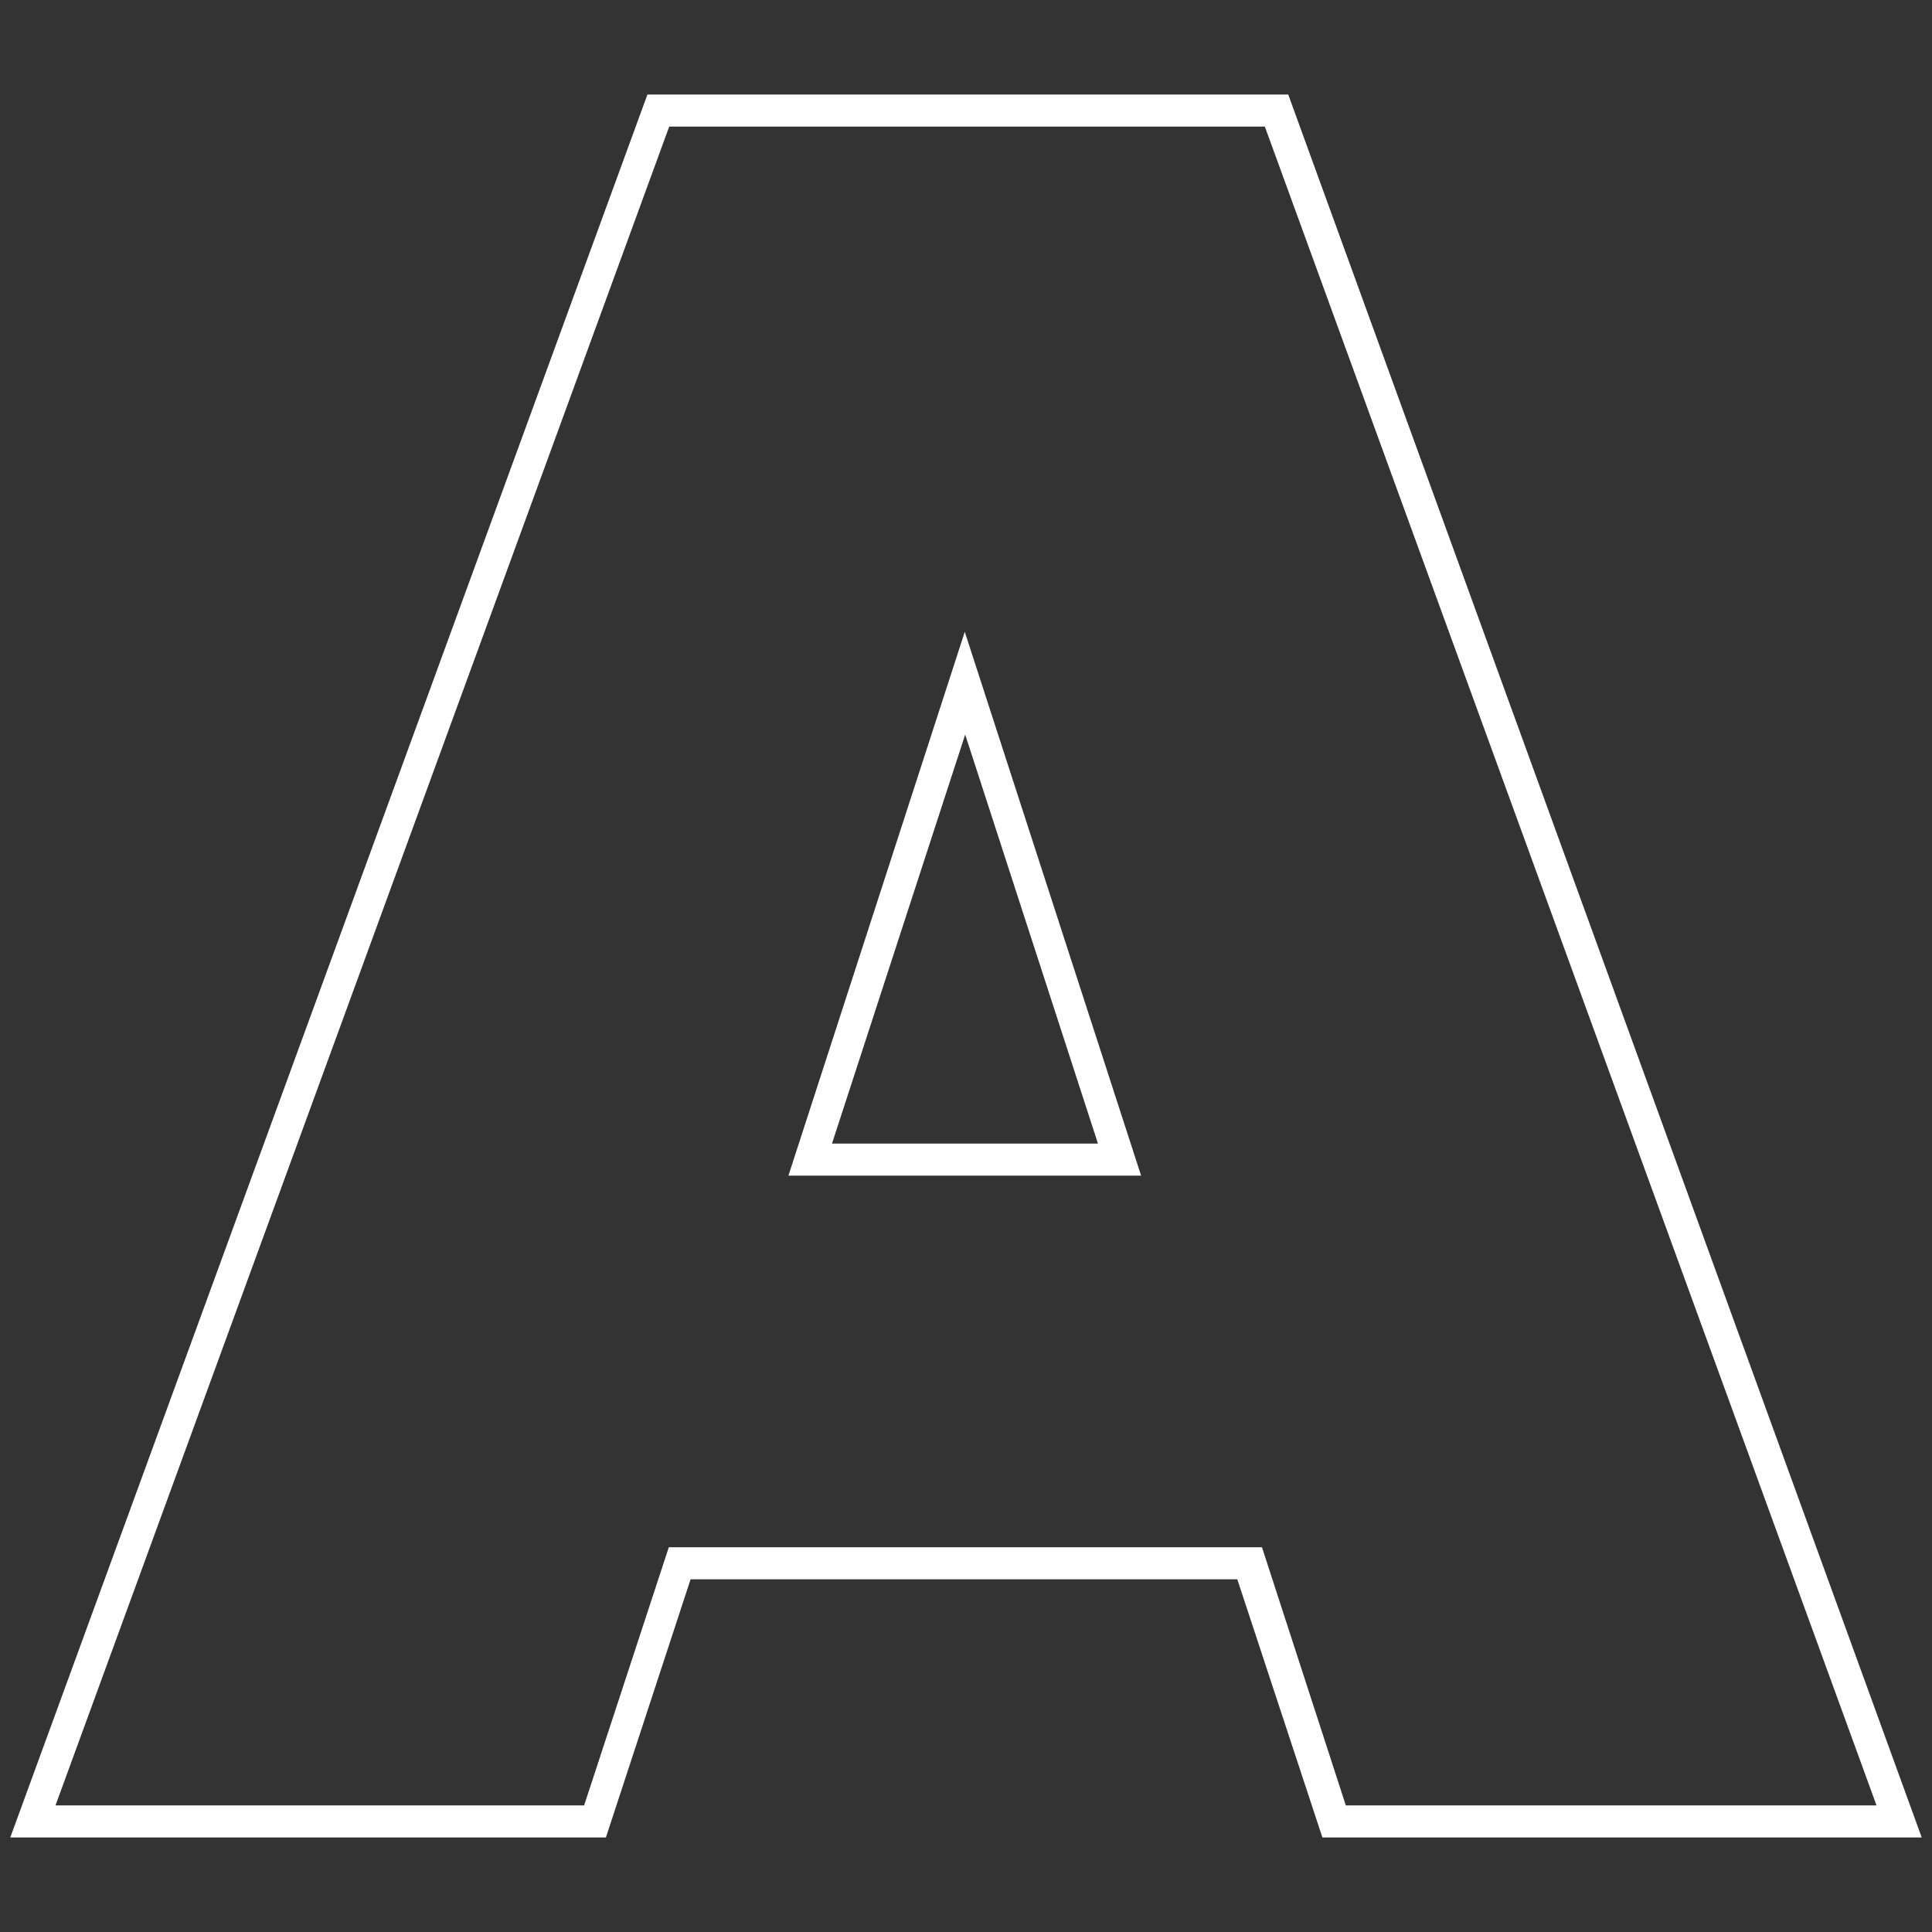 <?xml version="1.0" encoding="utf-8"?>
<!-- Generator: Adobe Illustrator 24.1.3, SVG Export Plug-In . SVG Version: 6.00 Build 0)  -->
<svg version="1.1" baseProfile="tiny" id="Ebene_1" xmlns="http://www.w3.org/2000/svg" xmlns:xlink="http://www.w3.org/1999/xlink"
	 x="0px" y="0px" viewBox="0 0 470 470" overflow="visible" xml:space="preserve">
<rect x="0" y="0" width="470" height="470" fill="#333333" stroke="none"/>
<g>
	<g>
		<path fill="#FFFFFF" d="M467.5,447H321.7L301,384.2H168L147.4,447H2.5l155-424h155.9l0.9,2.5L467.5,447z M327.4,439.2h129.1
			L307.7,30.8H162.8L13.5,439.2h128.6l20.6-62.8H307L327.4,439.2z M277.6,286h-85.8l42.9-132.3L277.6,286z M202.4,278.2h64.7
			l-32.3-99.5L202.4,278.2z"/>
	</g>
</g>
</svg>
